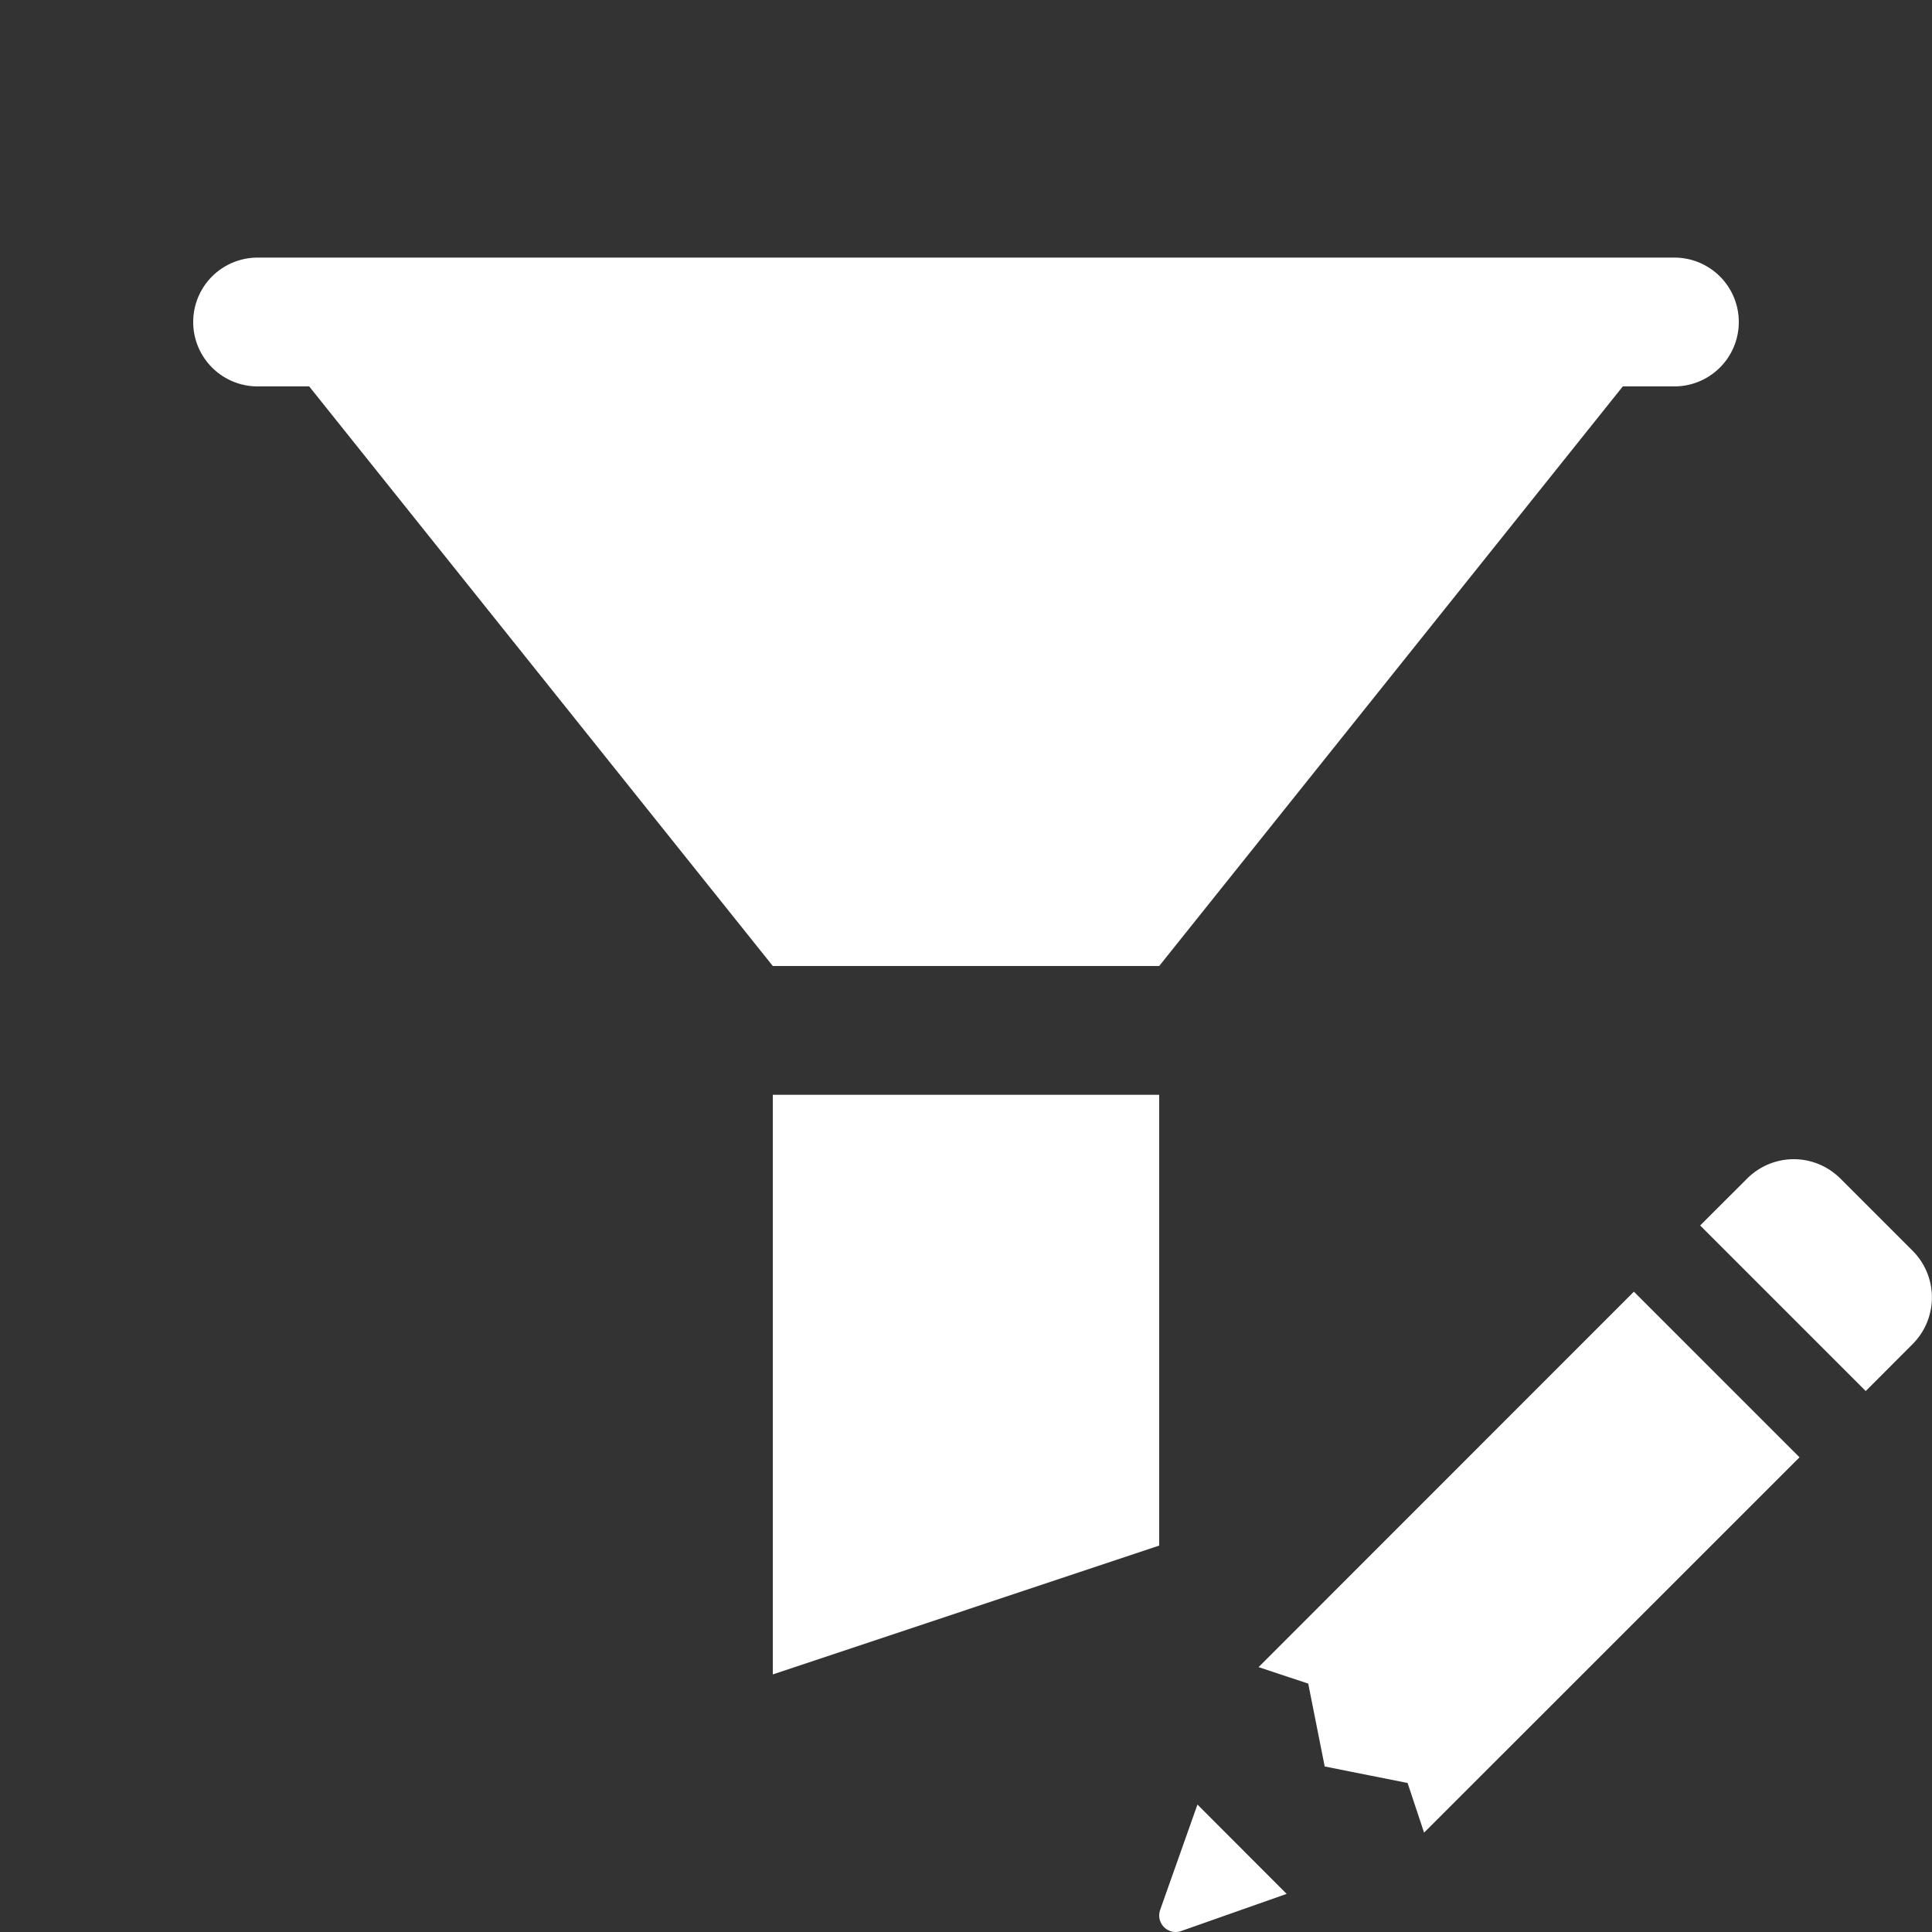 <?xml version="1.0" encoding="utf-8"?>
<svg xmlns="http://www.w3.org/2000/svg" viewBox="0 0 30 30" fill="#fff"><rect x="0" y="0" width="30" height="30" fill="#333333" stroke="none"/><path d="M 4 4 A 1 1 0 1 0 4 6 L 4.801 6 L 12 15 L 18 15 L 25.199 6 L 26 6 A 1 1 0 1 0 26 4 L 4 4 z M 12 17 L 12 26 L 18 24 L 18 17 L 12 17 z M 27.854 18 C 27.59 18 27.327 18.102 27.127 18.303 L 26.4 19.029 L 28.971 21.6 L 29.697 20.873 C 30.099 20.471 30.099 19.821 29.697 19.42 L 28.58 18.303 C 28.379 18.102 28.117 18 27.854 18 z M 25.371 20.057 L 19.543 25.887 L 20.314 26.143 L 20.57 27.43 L 21.857 27.686 L 22.113 28.457 L 27.943 22.629 L 25.371 20.057 z M 18.594 28.021 L 18.021 29.639 A 0.257 0.257 0 0 0 18.02 29.643 L 18.02 29.645 A 0.257 0.257 0 0 0 18 29.742 A 0.257 0.257 0 0 0 18.258 30 A 0.257 0.257 0 0 0 18.35 29.982 L 19.979 29.408 L 18.594 28.021 z" fill="#fff"/></svg>
